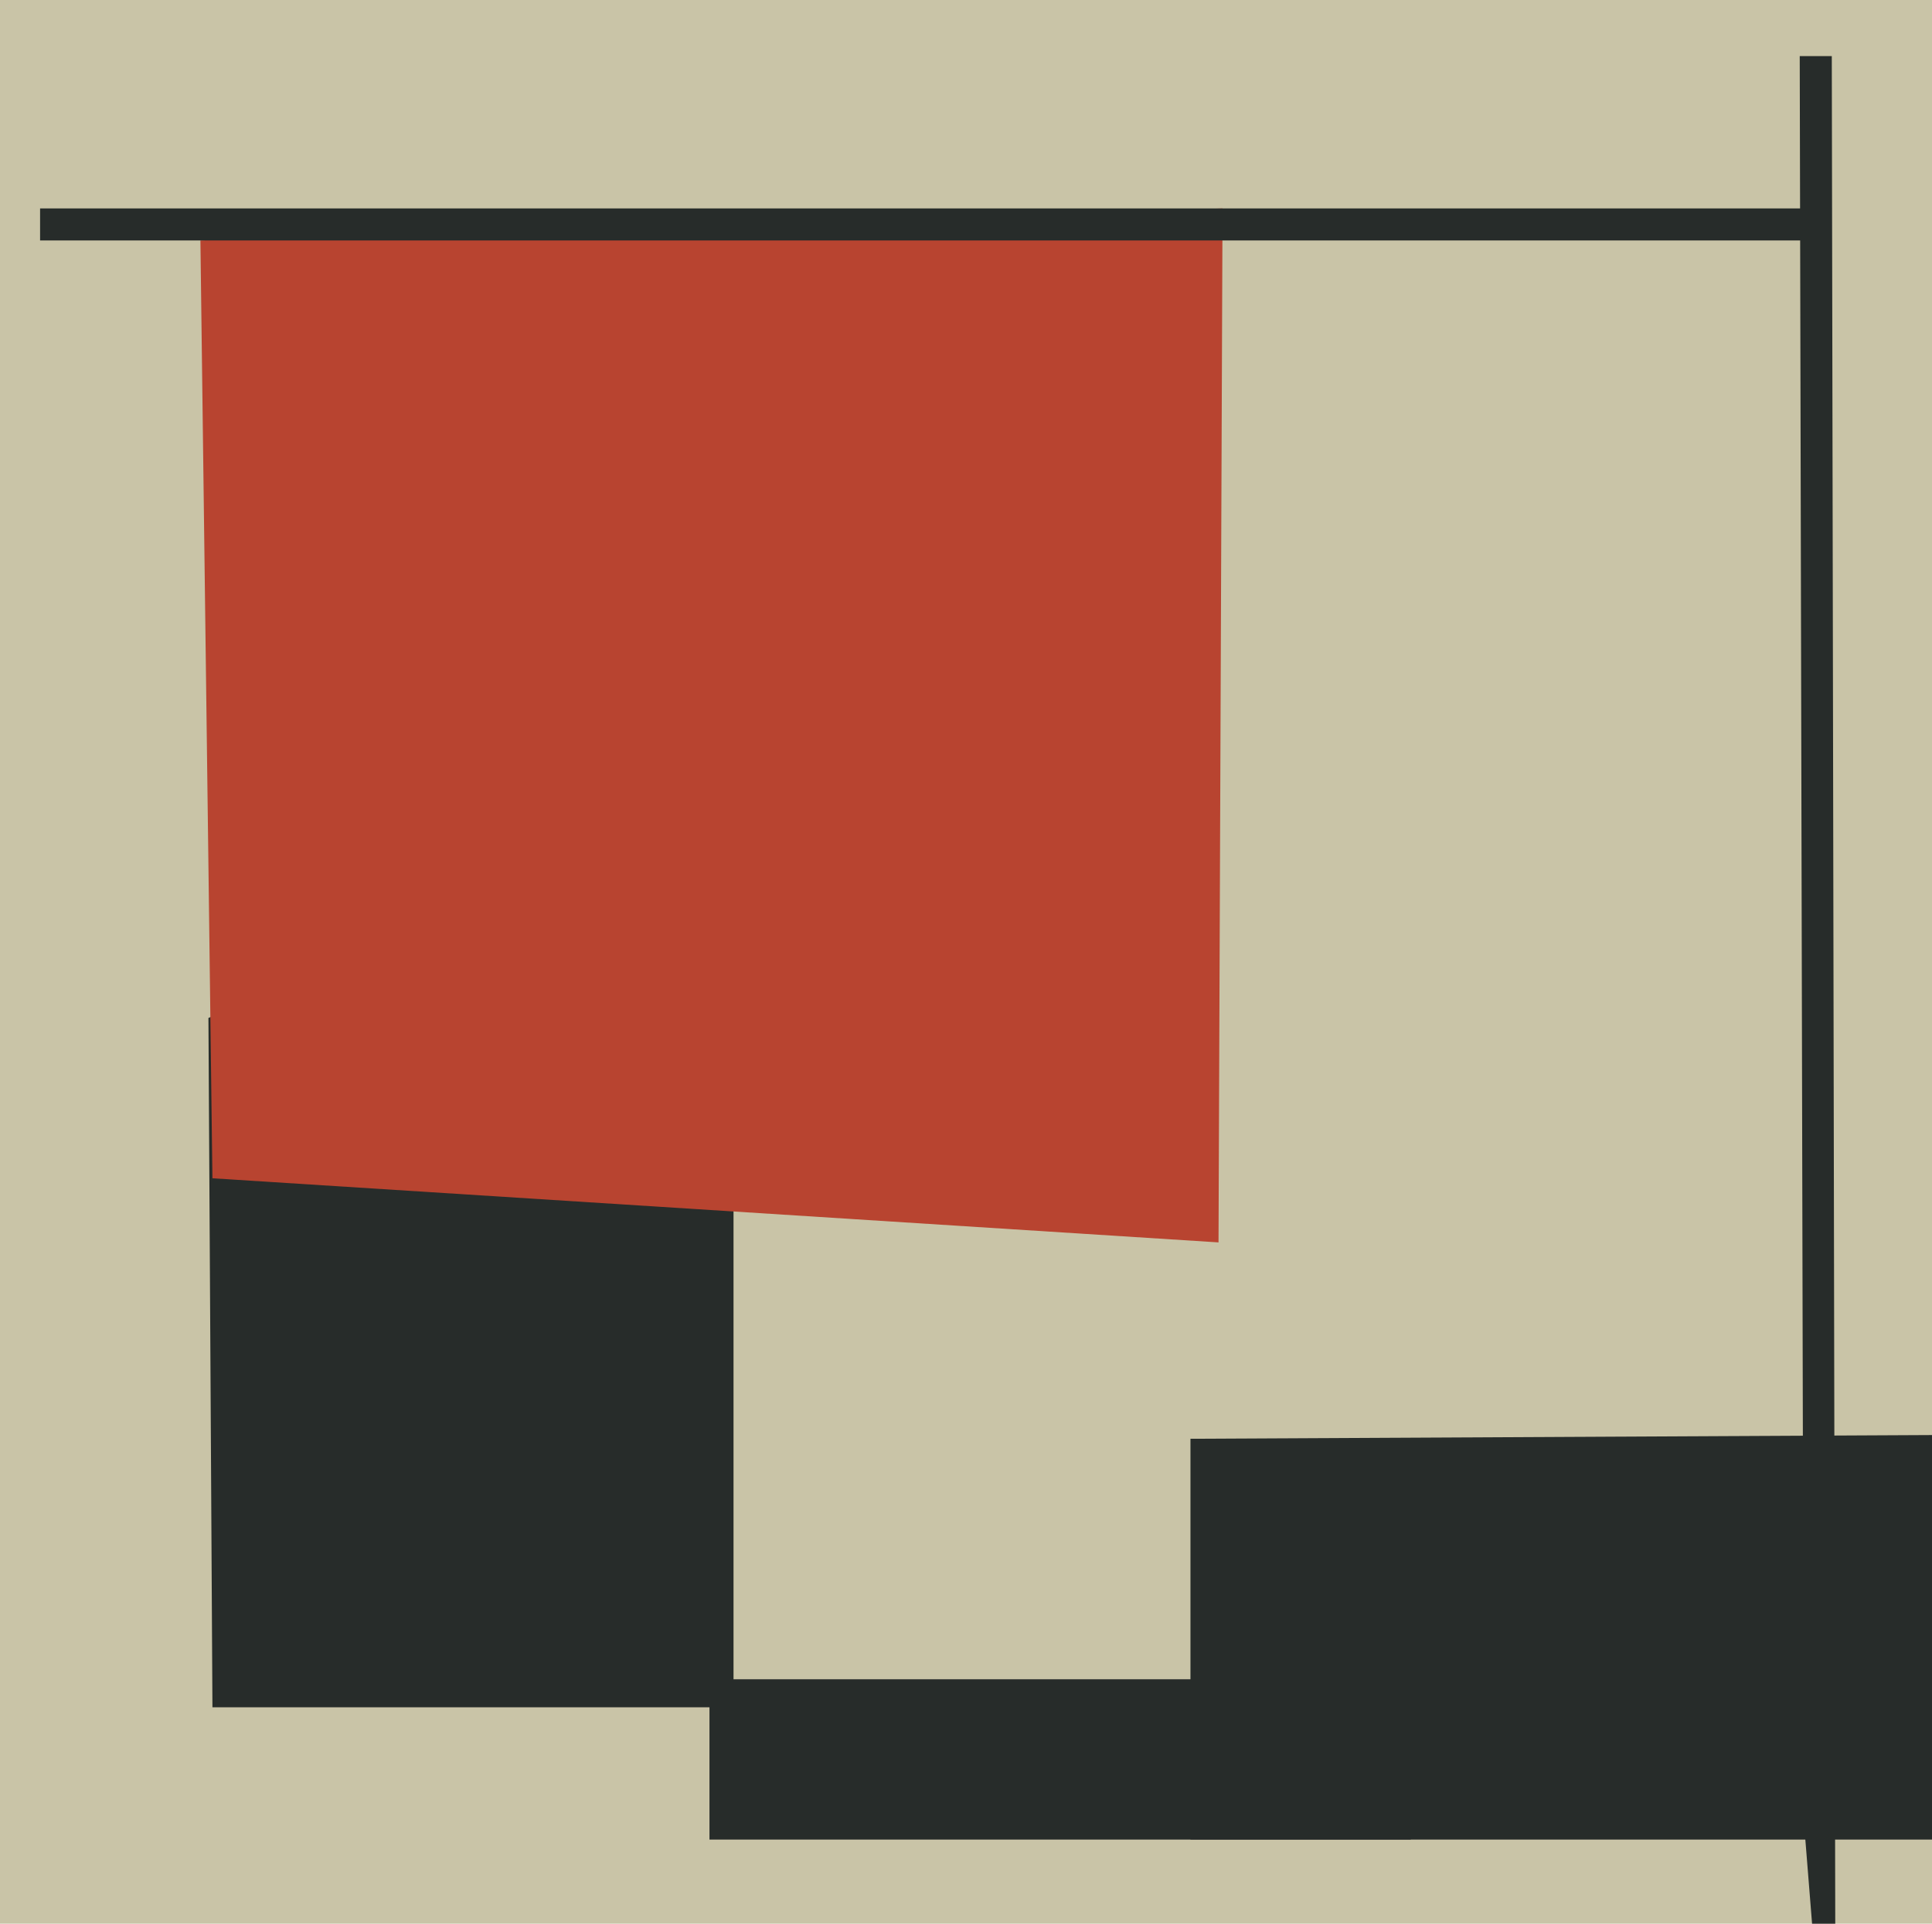 <svg xmlns="http://www.w3.org/2000/svg" width="482px" height="480px">
  <rect width="482" height="480" fill="rgb(201,196,167)"/>
  <polygon points="183,426 53,426 52,254 183,197" fill="rgb(39,44,42)"/>
  <polygon points="352,459 177,459 177,419 335,419" fill="rgb(39,44,42)"/>
  <polygon points="304,310 53,294 50,60 305,52" fill="rgb(184,68,48)"/>
  <polygon points="458,554 450,454 449,14 457,14" fill="rgb(39,44,42)"/>
  <polygon points="565,459 297,459 297,359 496,358" fill="rgb(39,44,42)"/>
  <polygon points="453,60 10,60 10,52 457,52" fill="rgb(39,44,42)"/>
</svg>